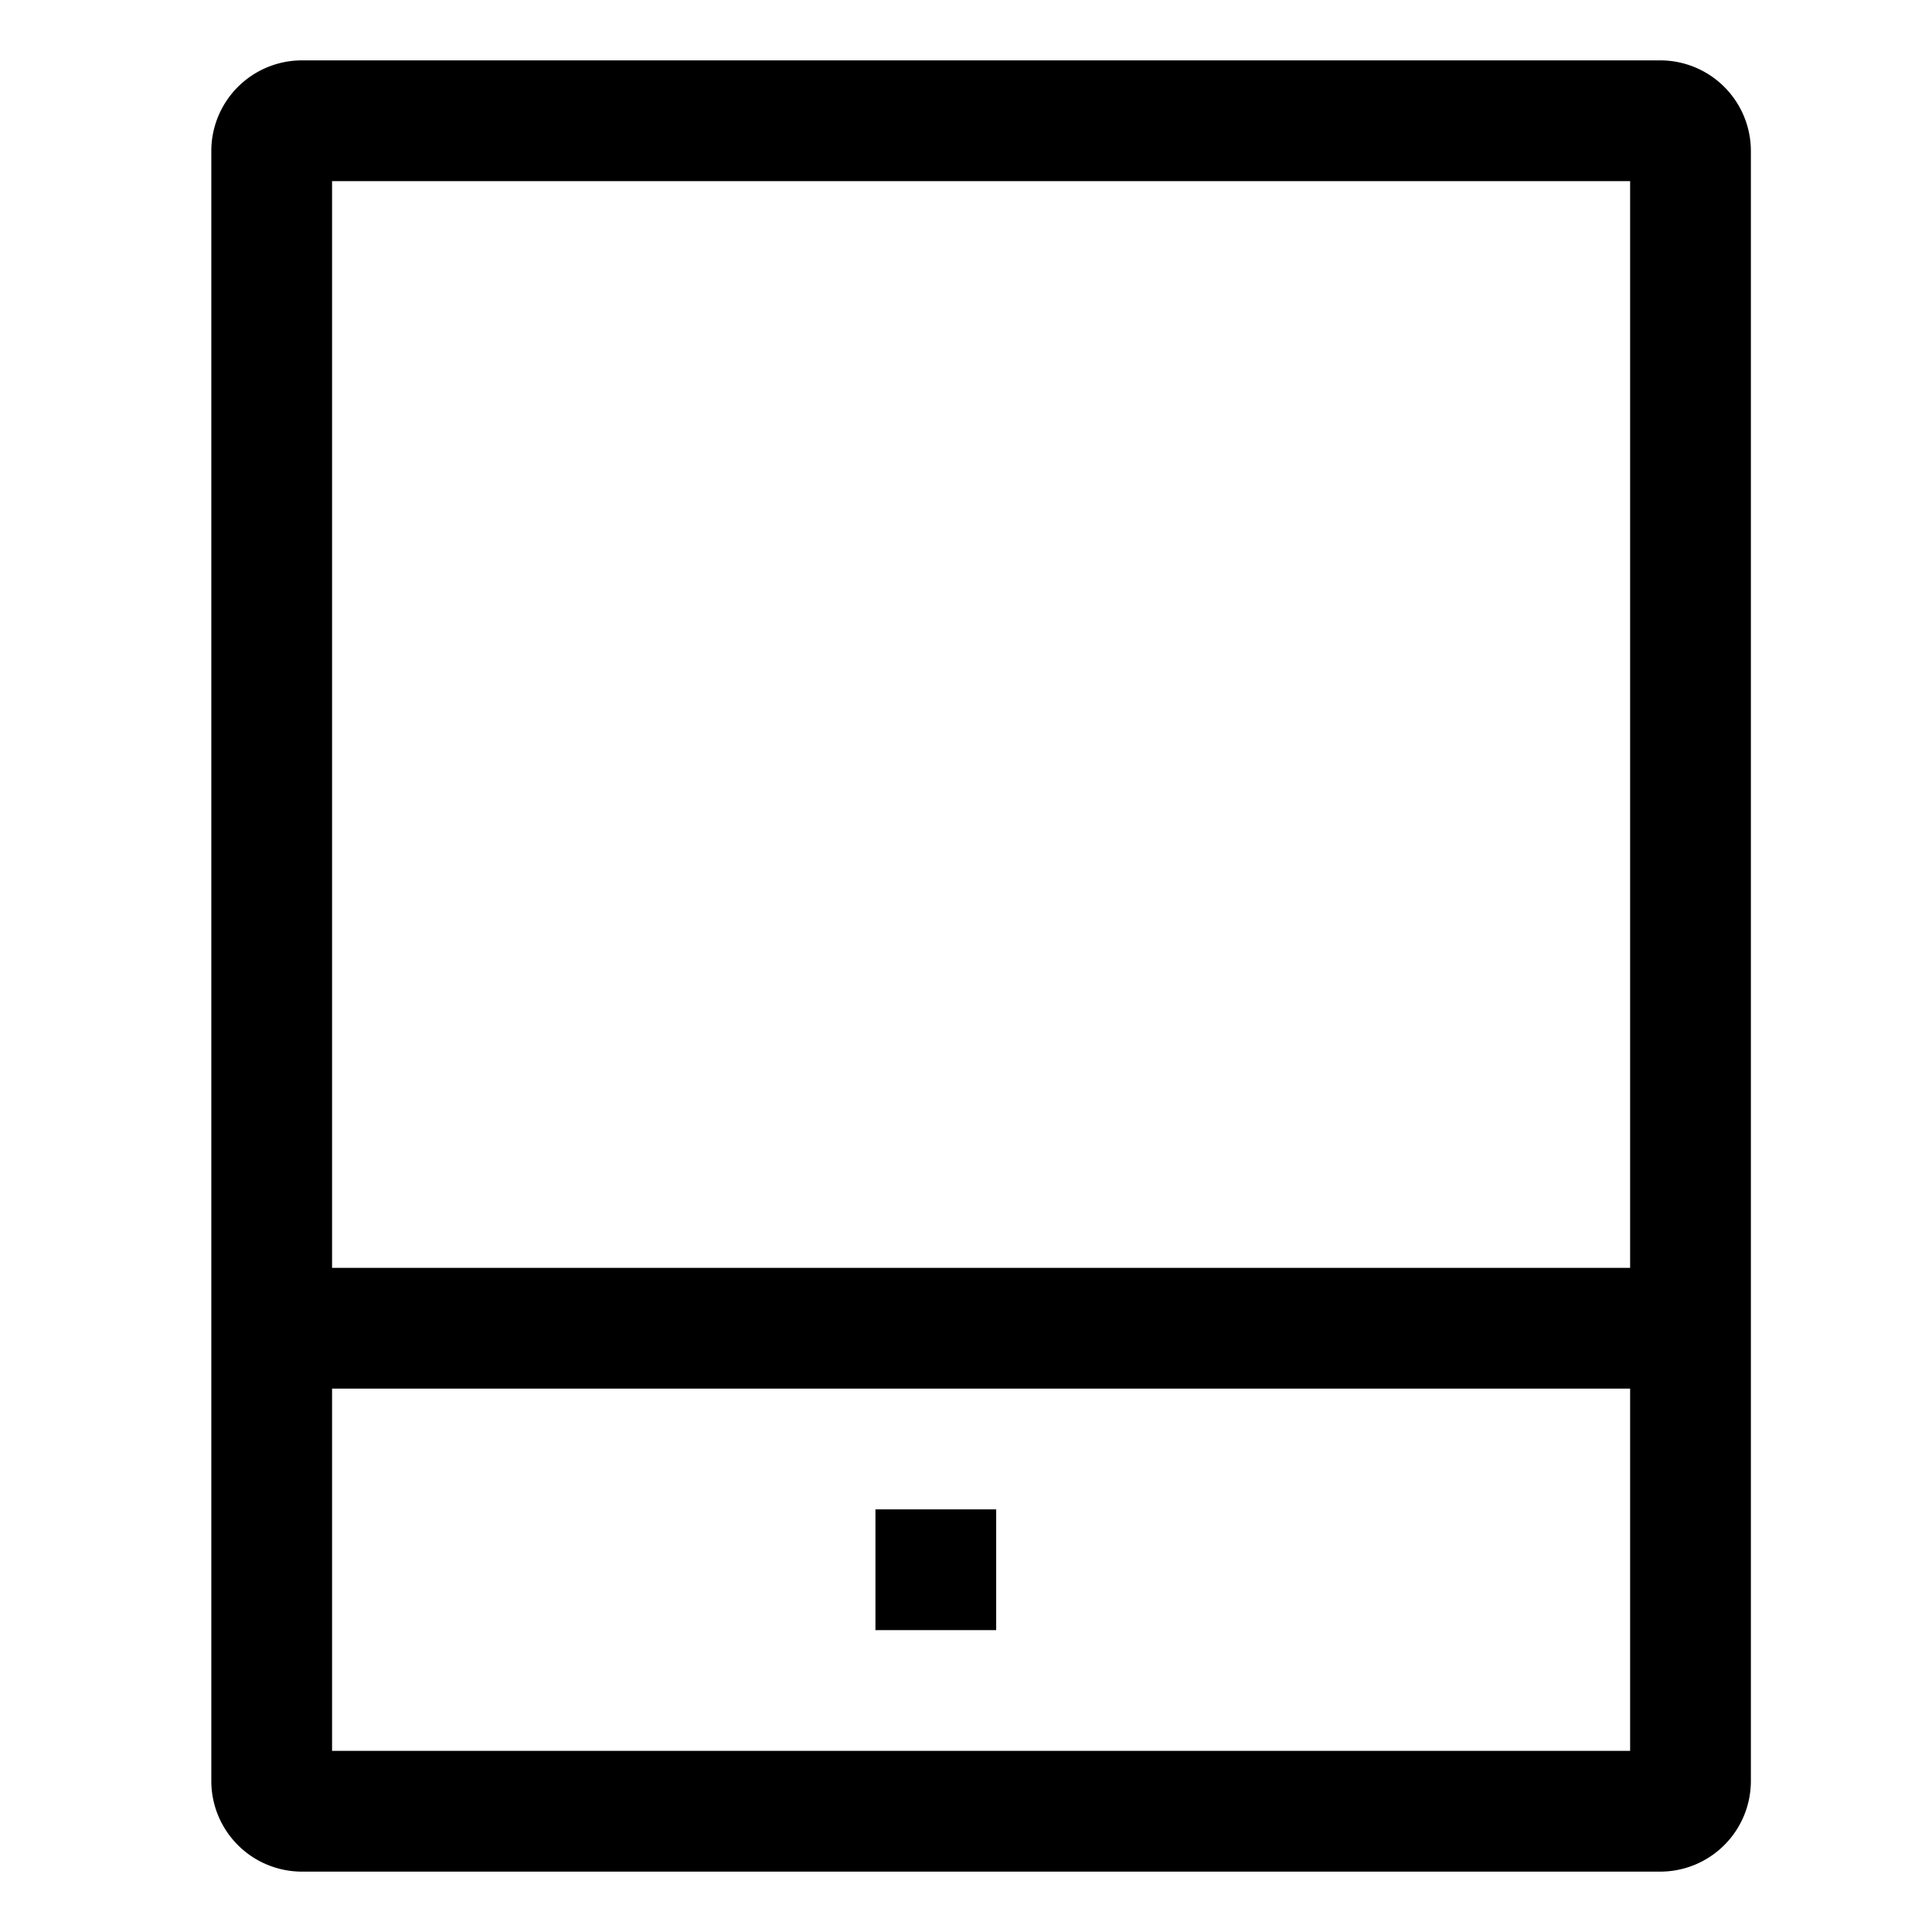 <?xml version="1.0" encoding="utf-8"?><!-- Uploaded to: SVG Repo, www.svgrepo.com, Generator: SVG Repo Mixer Tools -->
<svg width="800px" height="800px" viewBox="0 0 512 512" xmlns="http://www.w3.org/2000/svg">
  <path fill="#000000" d="M440,16H80A24.028,24.028,0,0,0,56,40V472a24.028,24.028,0,0,0,24,24H440a24.028,24.028,0,0,0,24-24V40A24.028,24.028,0,0,0,440,16Zm-8,448H88V368H432Zm0-128H88V48H432Z" class="ci-primary"/>
  <rect width="32" height="32" x="232" y="400" fill="#000000" class="ci-primary"/>
</svg>